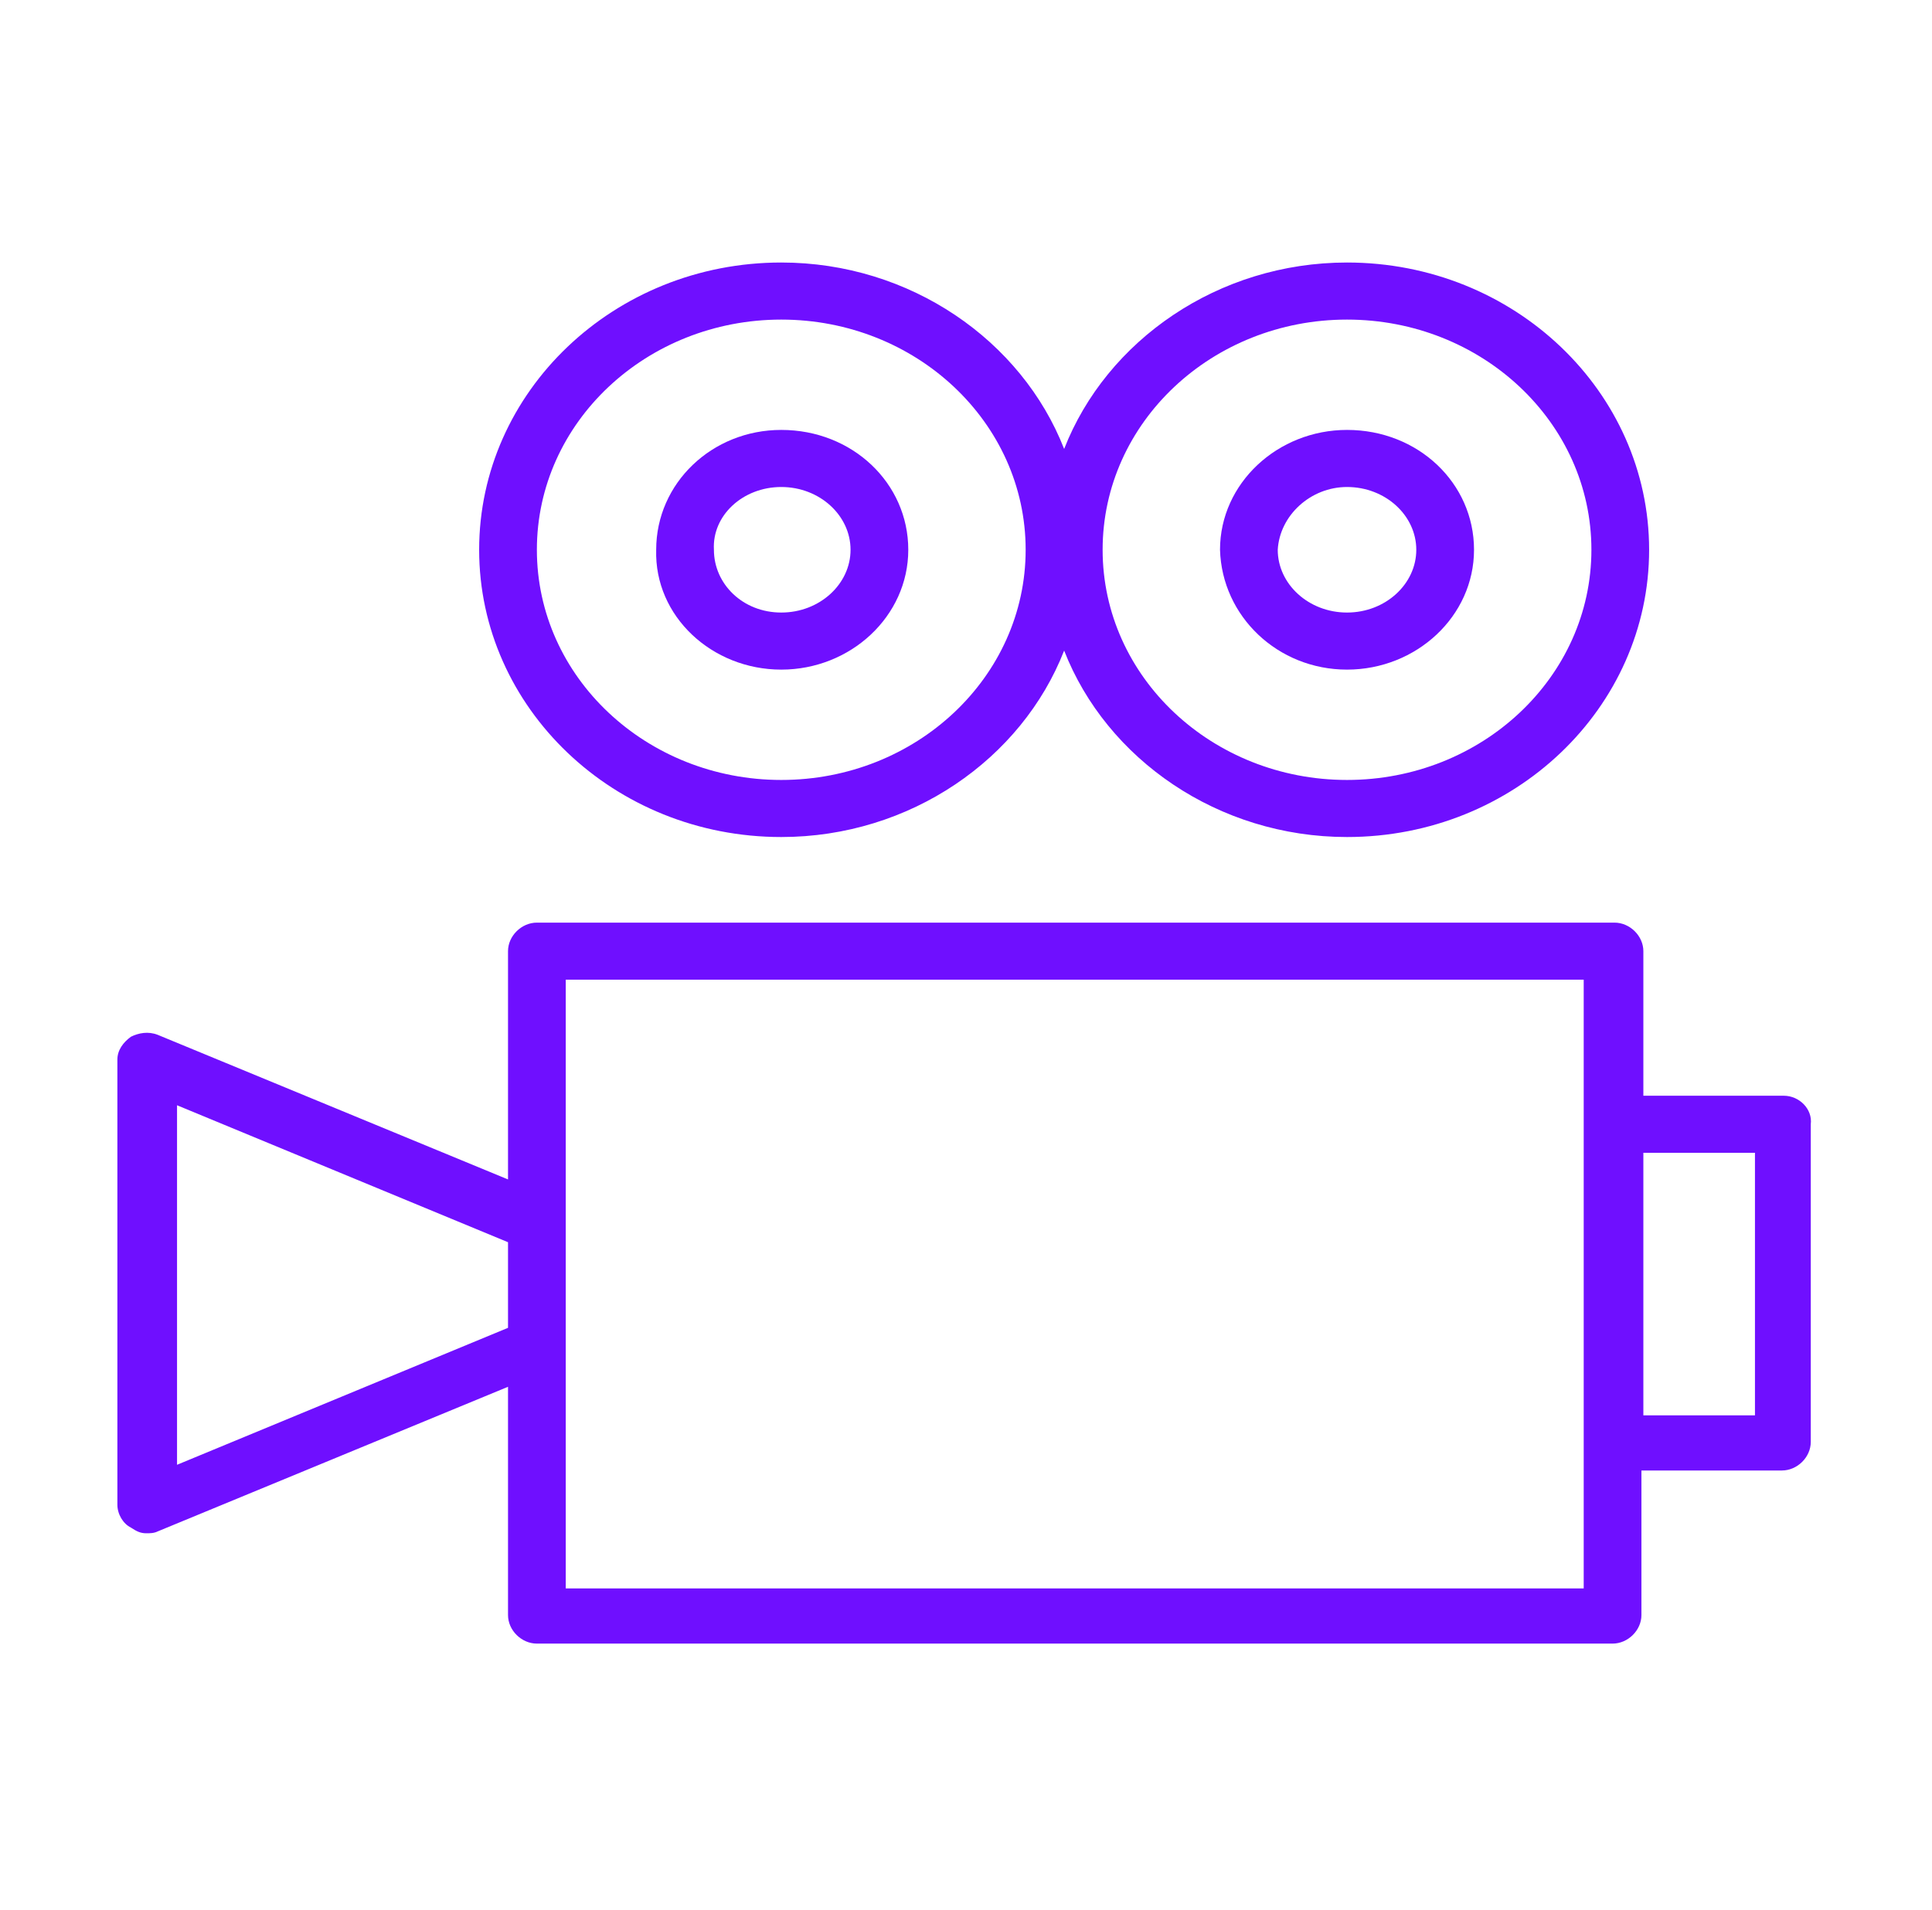 <?xml version="1.0" encoding="UTF-8"?> <svg xmlns="http://www.w3.org/2000/svg" width="178" height="176" viewBox="0 0 178 176" fill="none"> <path d="M71.98 77.132C83.859 77.132 94.141 69.944 98.042 59.952C101.942 69.944 112.225 77.132 124.104 77.132C139.528 77.132 151.938 65.211 151.938 50.661C151.938 36.111 139.528 24.191 124.104 24.191C112.225 24.191 101.942 31.378 98.042 41.37C94.141 31.378 83.859 24.191 71.98 24.191C56.556 24.191 44.145 36.111 44.145 50.661C44.145 65.211 56.556 77.132 71.98 77.132V77.132ZM124.104 29.45C136.514 29.45 146.62 38.916 146.62 50.661C146.62 62.406 136.514 71.873 124.104 71.873C111.693 71.873 101.588 62.406 101.588 50.661C101.588 38.916 111.693 29.45 124.104 29.45V29.45ZM71.98 29.45C84.391 29.45 94.496 38.916 94.496 50.661C94.496 62.406 84.391 71.873 71.98 71.873C59.57 71.873 49.464 62.406 49.464 50.661C49.464 38.916 59.57 29.45 71.98 29.45V29.45Z" fill="#6F0FFF"></path> <path d="M164.349 100.972H151.407V87.649C151.407 86.247 150.166 85.02 148.747 85.02H49.464C48.046 85.02 46.805 86.247 46.805 87.649V108.685L14.538 95.362C13.652 95.012 12.765 95.187 12.056 95.538C11.347 96.064 10.815 96.765 10.815 97.641V138.661C10.815 139.538 11.347 140.414 12.056 140.765C12.588 141.116 12.942 141.291 13.474 141.291C13.829 141.291 14.184 141.291 14.538 141.116L46.805 127.793V148.829C46.805 150.231 48.046 151.458 49.464 151.458H148.57C149.988 151.458 151.229 150.231 151.229 148.829V135.506H164.172C165.59 135.506 166.831 134.279 166.831 132.876V103.602C167.008 102.199 165.767 100.972 164.349 100.972V100.972ZM46.805 122.359L16.311 134.98V101.849L46.805 114.47V122.359ZM145.911 146.374H52.124V90.279H145.911V103.602V133.052V146.374ZM161.689 130.422H151.407V106.231H161.689V130.422Z" fill="#6F0FFF"></path> <path d="M71.98 61.705C78.363 61.705 83.682 56.797 83.682 50.661C83.682 44.526 78.54 39.617 71.98 39.617C65.598 39.617 60.456 44.526 60.456 50.661C60.279 56.797 65.598 61.705 71.98 61.705ZM71.98 44.877C75.526 44.877 78.363 47.506 78.363 50.661C78.363 53.817 75.526 56.446 71.98 56.446C68.434 56.446 65.775 53.817 65.775 50.661C65.598 47.506 68.434 44.877 71.98 44.877Z" fill="#6F0FFF"></path> <path d="M124.104 61.705C130.486 61.705 135.805 56.797 135.805 50.661C135.805 44.526 130.664 39.617 124.104 39.617C117.722 39.617 112.403 44.526 112.403 50.661C112.58 56.797 117.722 61.705 124.104 61.705ZM124.104 44.877C127.65 44.877 130.486 47.506 130.486 50.661C130.486 53.817 127.65 56.446 124.104 56.446C120.558 56.446 117.722 53.817 117.722 50.661C117.899 47.506 120.735 44.877 124.104 44.877Z" fill="#6F0FFF"></path> </svg> 